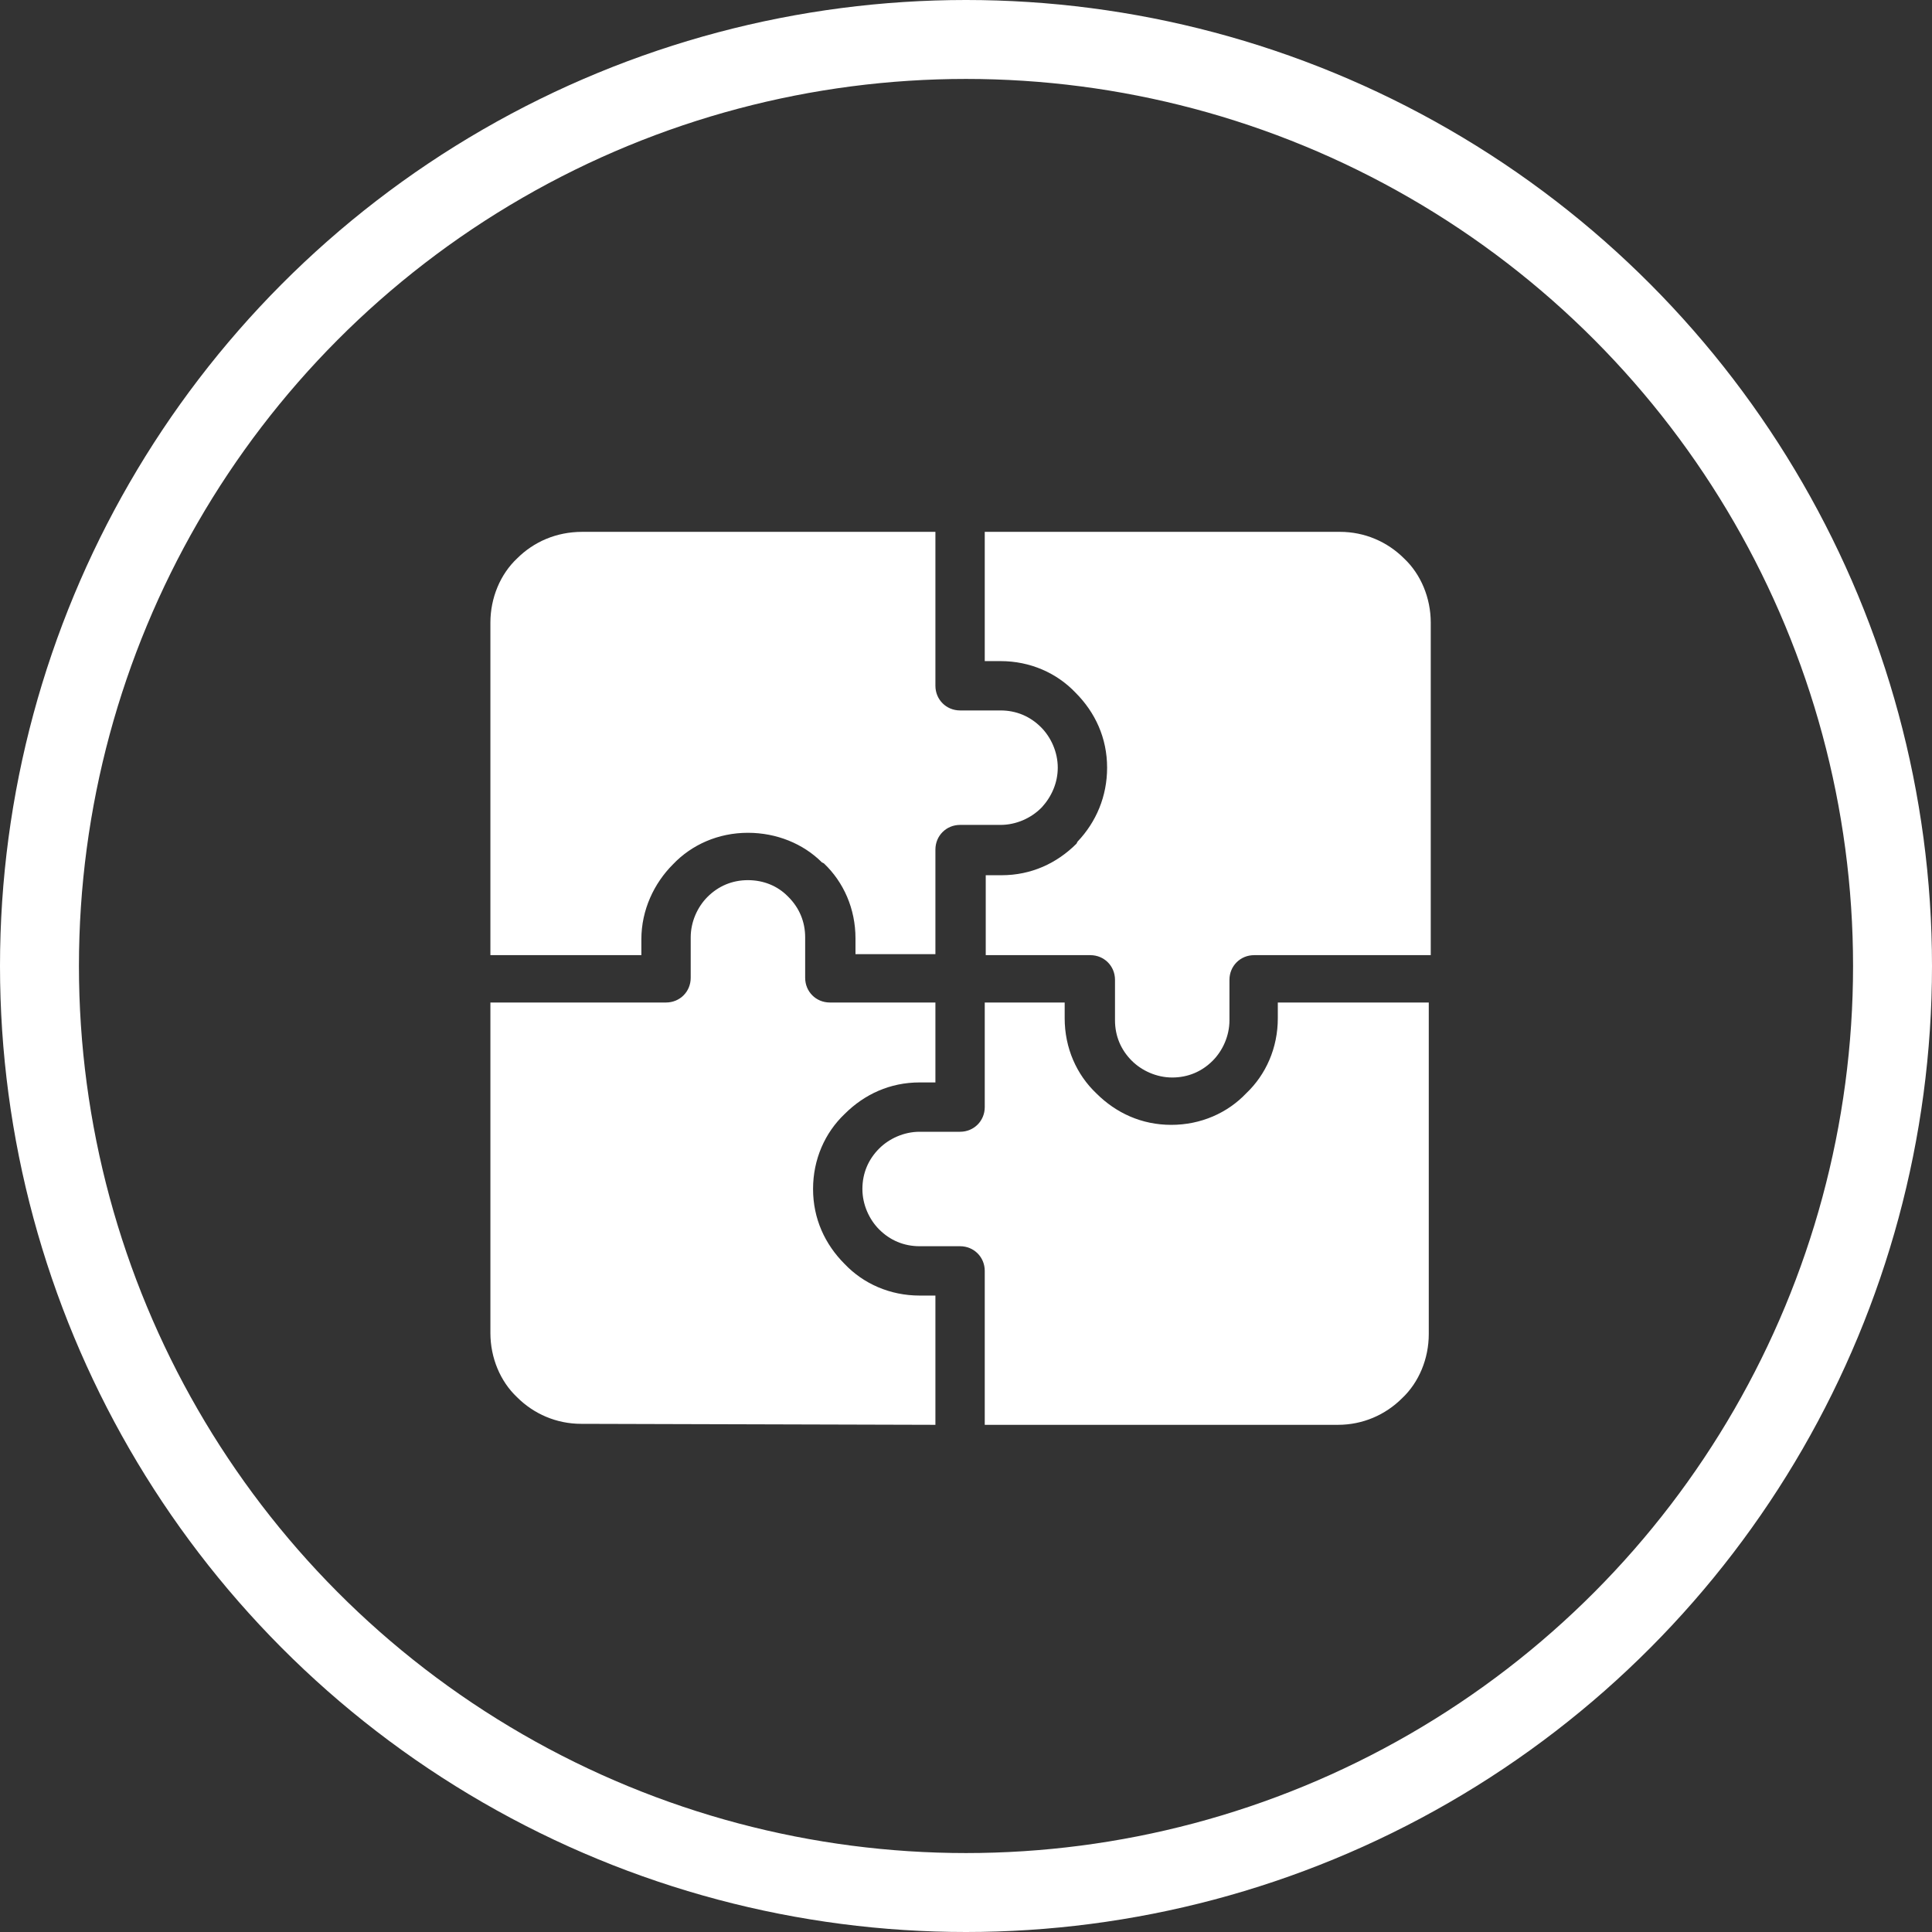 <svg enable-background="new 0 0 195.8 195.8" viewBox="0 0 195.8 195.8" xmlns="http://www.w3.org/2000/svg"><rect x="0" y="0" width="195.8" height="195.8" fill="#333333" stroke="none"/><g clip-rule="evenodd"><circle cx="97.9" cy="97.9" fill="none" r="93.9" stroke="#fff" stroke-miterlimit="10" stroke-width="8"/><path d="m59 53.9h35.8v15.6c0 1.4 1.1 2.5 2.5 2.5h4.1c1.6 0 3 .6 4.1 1.7 1 1 1.7 2.5 1.7 4.1 0 1.5-.6 2.9-1.6 4l-.1.1c-1 1-2.5 1.7-4.1 1.7h-4.1c-1.4 0-2.5 1.1-2.5 2.5v10.6h-8.1v-1.6c0-3-1.2-5.7-3.2-7.6l-.2-.1c-1.9-1.9-4.6-3-7.5-3-3 0-5.7 1.2-7.6 3.2-1.9 1.9-3.2 4.6-3.2 7.6v1.6h-15.3v-33.7c0-2.5 1-4.9 2.7-6.5 1.7-1.7 4-2.7 6.6-2.7zm40.8 0v13.1h1.6c3 0 5.7 1.2 7.6 3.2 2 2 3.2 4.6 3.2 7.6 0 2.9-1.1 5.5-3 7.5l-.1.2c-2 2-4.6 3.2-7.6 3.2h-1.6v8.1h10.6c1.4 0 2.5 1.1 2.5 2.5v4.1c0 1.6.6 3 1.7 4.1 1 1 2.5 1.7 4.1 1.7s3-.6 4.1-1.7c1-1 1.7-2.5 1.7-4.1v-4.1c0-1.4 1.1-2.5 2.5-2.5h17.9v-33.7c0-2.5-1-4.9-2.7-6.5-1.7-1.7-4-2.7-6.5-2.7zm45 47.8v33.5c0 2.5-1 4.9-2.7 6.5-1.7 1.7-4 2.7-6.5 2.7h-35.8v-15.6c0-1.4-1.1-2.5-2.5-2.5h-4.1c-1.6 0-3-.6-4.1-1.7-1-1-1.7-2.5-1.7-4.1s.6-3 1.7-4.1c1-1 2.5-1.7 4.1-1.7h4.1c1.4 0 2.5-1.1 2.5-2.5v-10.6h8.1v1.6c0 3 1.2 5.7 3.2 7.6 2 2 4.6 3.2 7.6 3.2s5.7-1.2 7.6-3.2c2-1.9 3.2-4.6 3.2-7.6v-1.6h15.3zm-50 42.7v-13.1h-1.6c-3 0-5.7-1.2-7.6-3.2-2-2-3.2-4.6-3.2-7.6s1.2-5.7 3.2-7.6c2-2 4.6-3.2 7.6-3.2h1.6v-8.1h-10.7c-1.4 0-2.5-1.1-2.5-2.5v-4.1c0-1.6-.6-3-1.7-4.1l-.1-.1c-1-1-2.4-1.6-4-1.6s-3 .6-4.1 1.7c-1 1-1.7 2.5-1.7 4.1v4.1c0 1.4-1.1 2.5-2.5 2.5h-17.8v33.5c0 2.5 1 4.9 2.7 6.5 1.7 1.7 4 2.7 6.5 2.7z" fill="#fff" fill-rule="evenodd"/></g></svg>